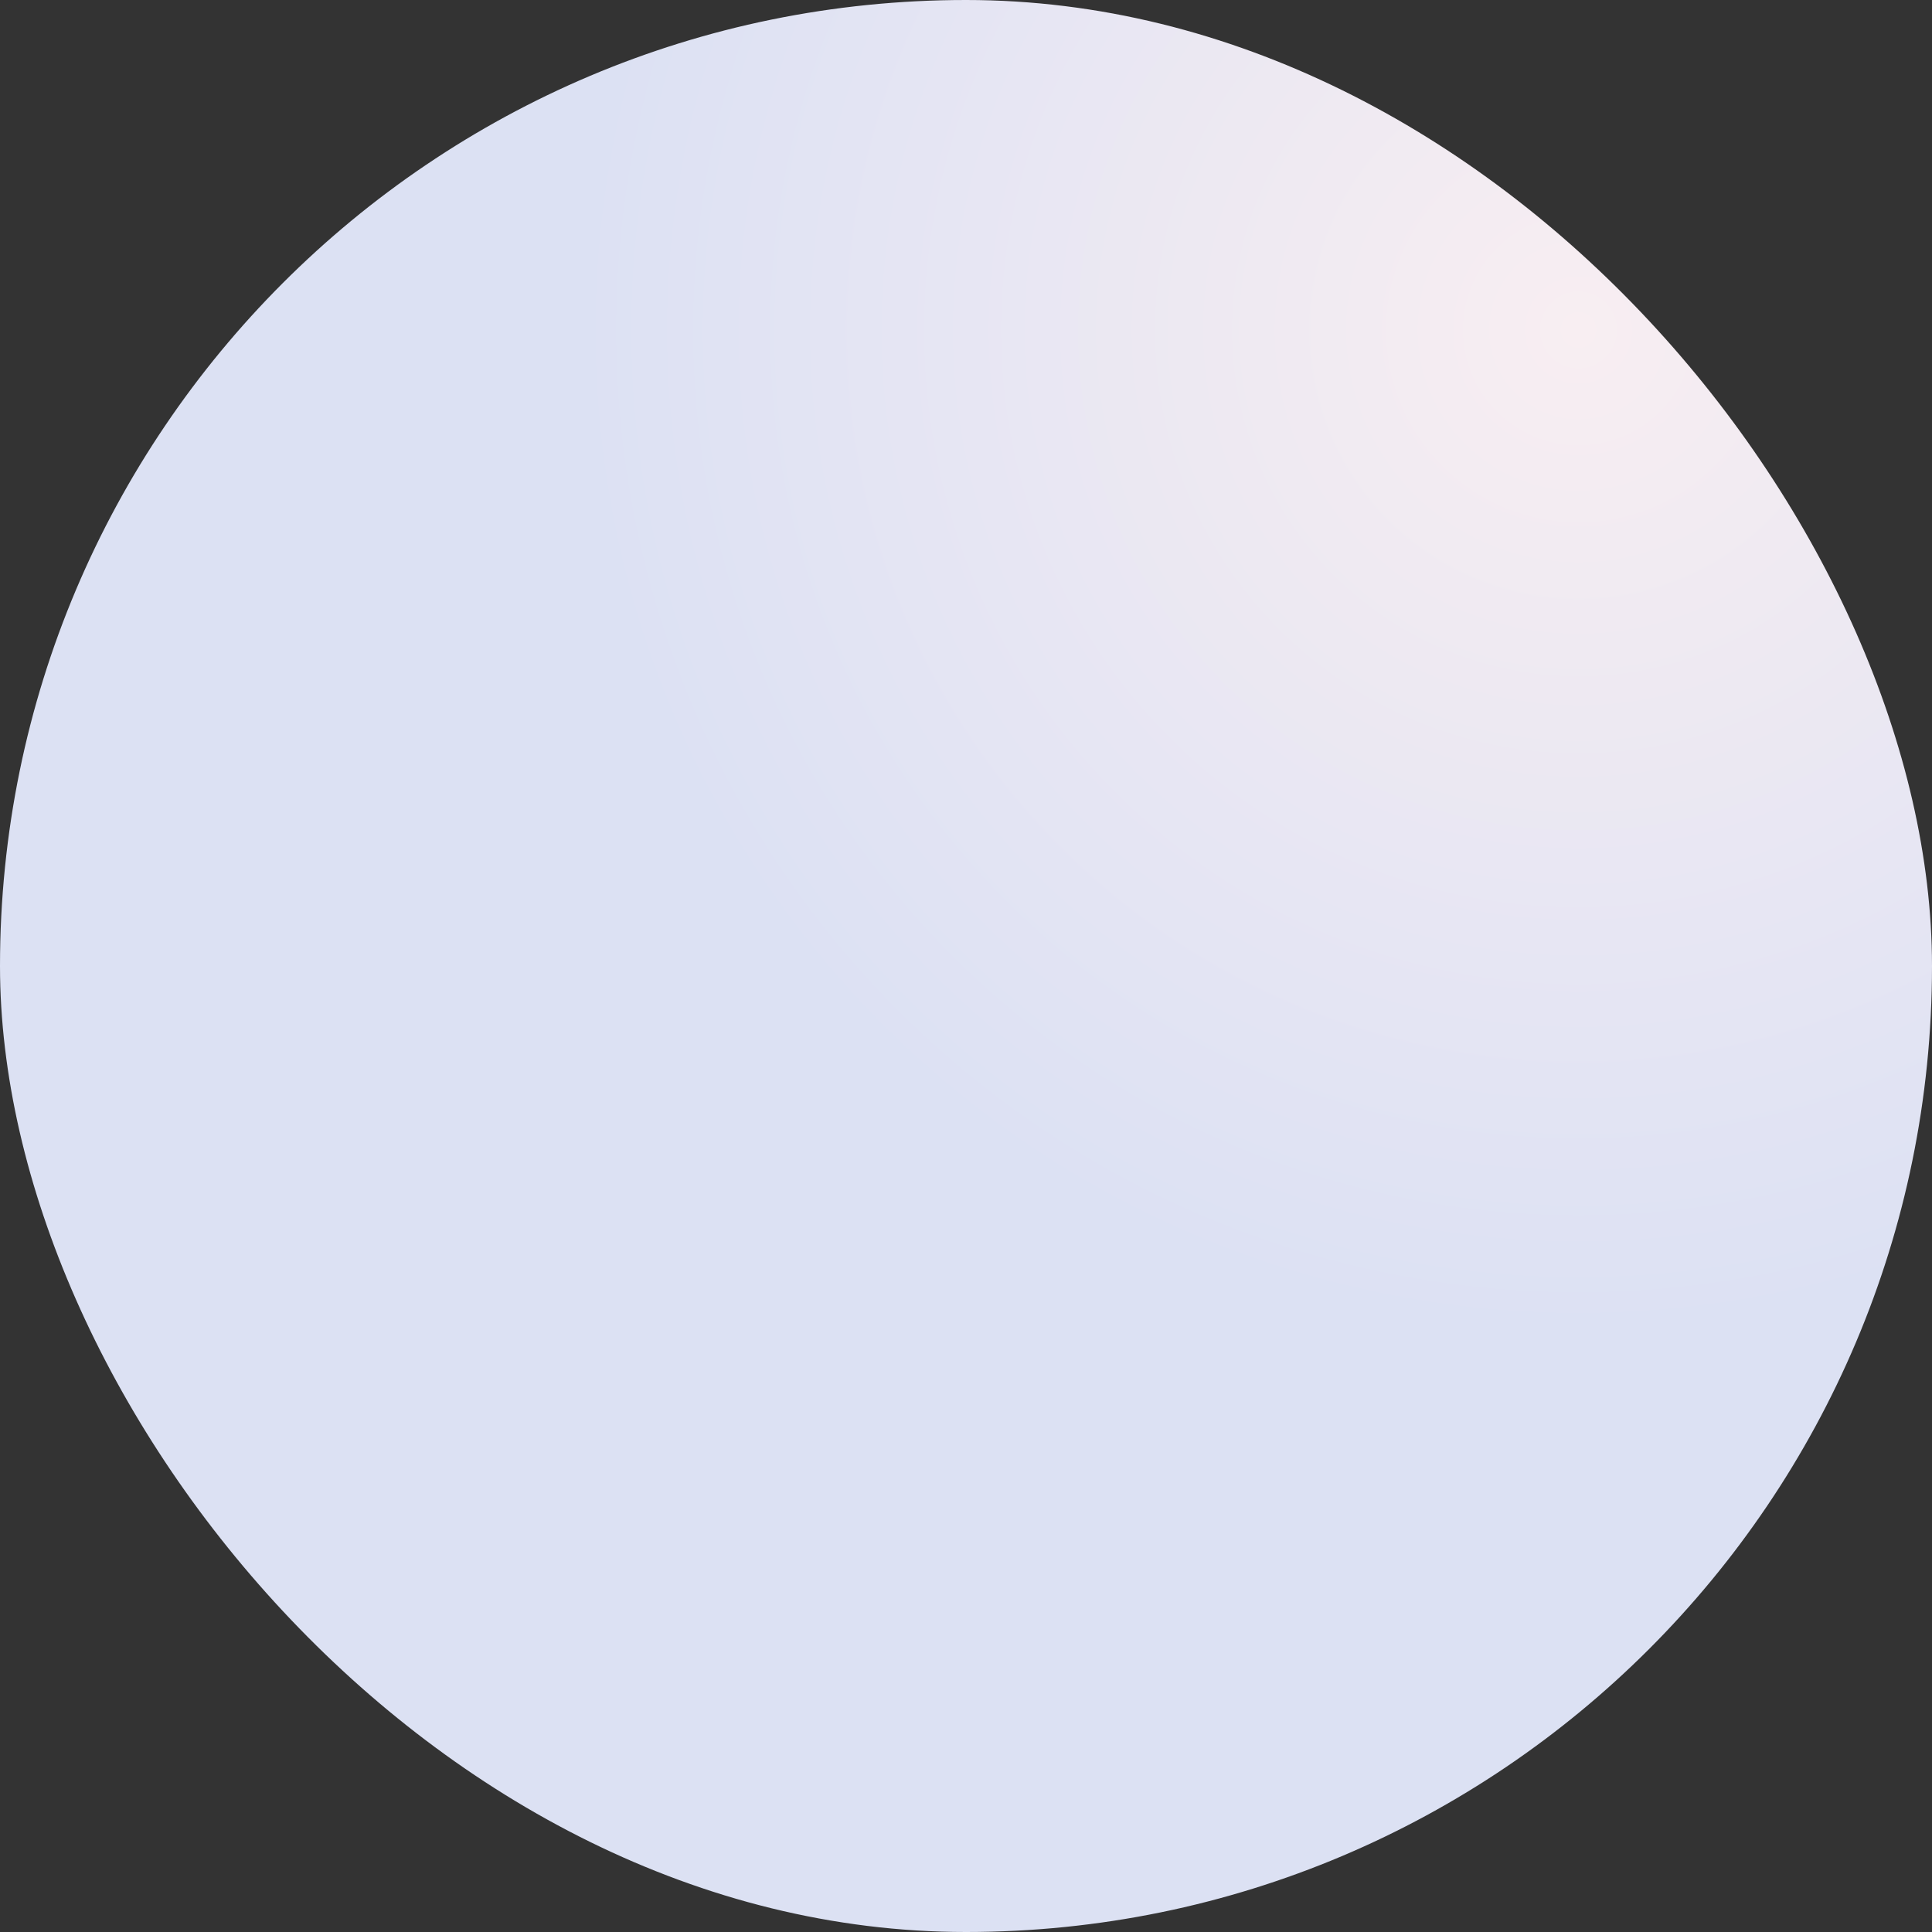 <?xml version="1.0" encoding="UTF-8"?> <svg xmlns="http://www.w3.org/2000/svg" width="10" height="10" viewBox="0 0 10 10" fill="none"><rect x="0" y="0" width="10" height="10" fill="#333333" stroke="none"/> <rect width="10" height="10" rx="5" fill="url(#paint0_radial_1_577)"></rect> <defs> <radialGradient id="paint0_radial_1_577" cx="0" cy="0" r="1" gradientUnits="userSpaceOnUse" gradientTransform="translate(8.16 1.698) rotate(127.6) scale(5.18)"> <stop stop-color="#F8EEF2"></stop> <stop offset="1" stop-color="#DCE1F3"></stop> </radialGradient> </defs> </svg> 